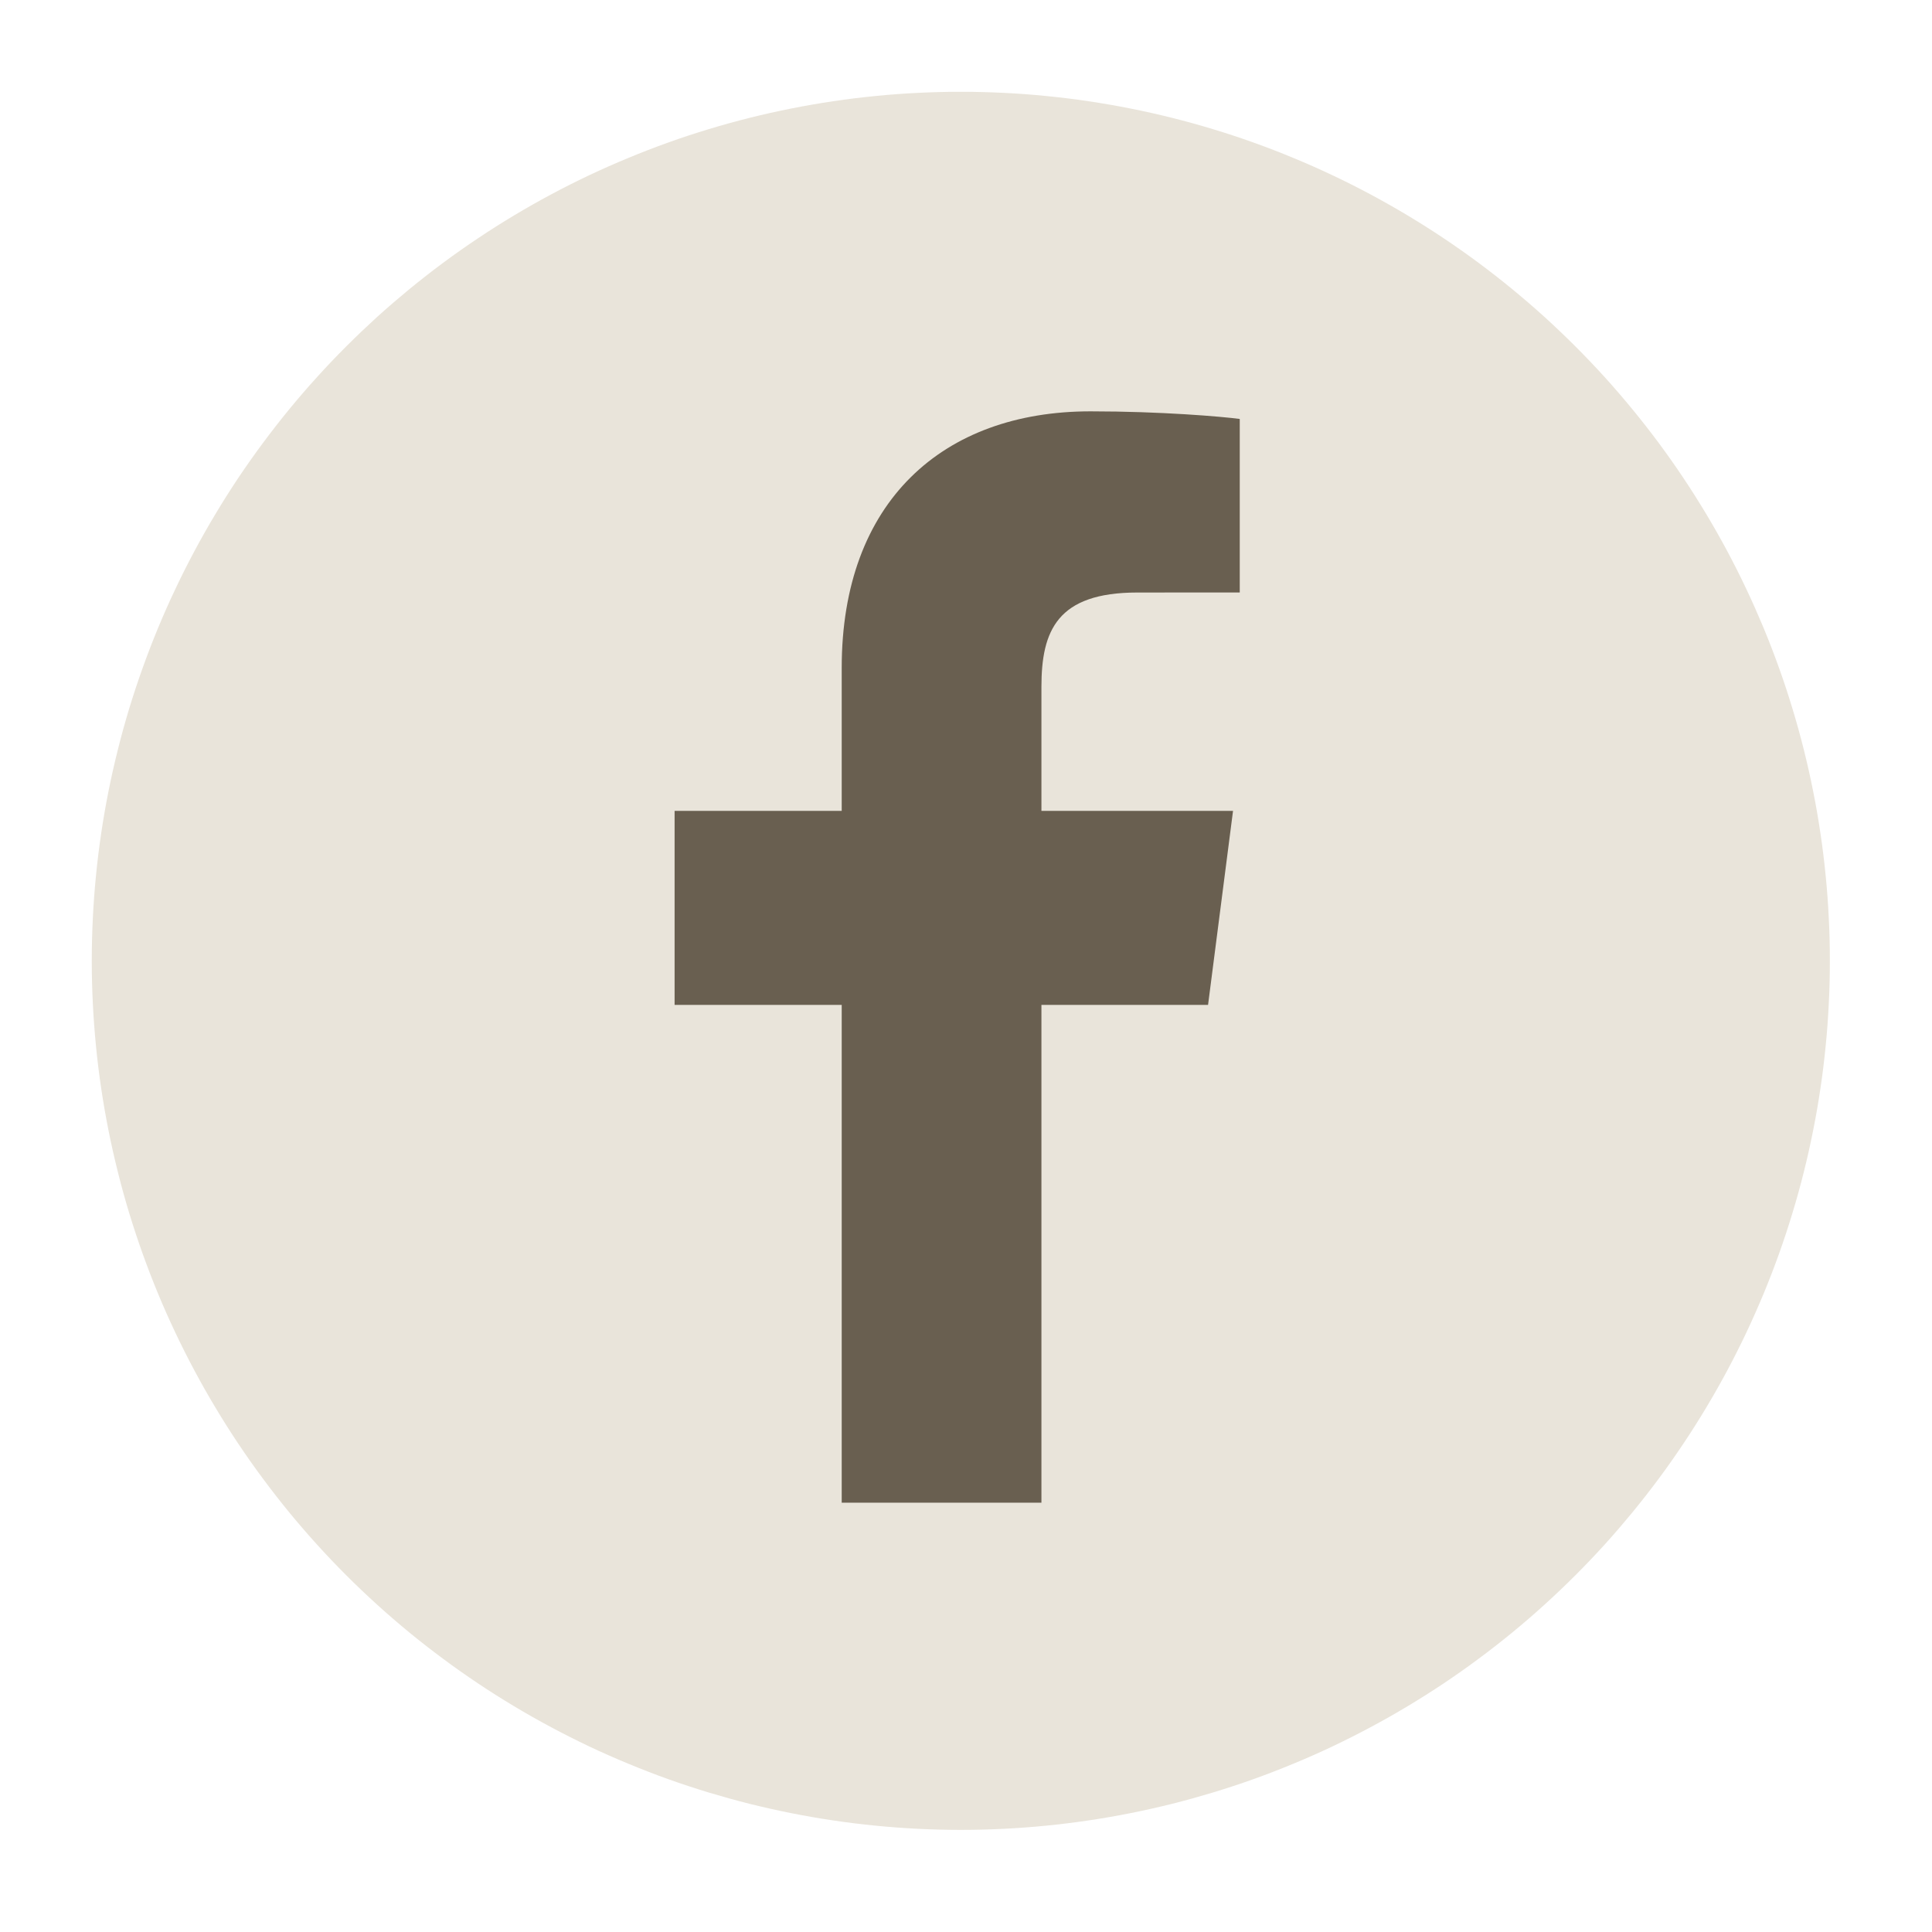 <?xml version="1.0" encoding="UTF-8"?>
<svg xmlns="http://www.w3.org/2000/svg" xmlns:xlink="http://www.w3.org/1999/xlink" width="188" zoomAndPan="magnify" viewBox="0 0 141.12 141.75" height="188" preserveAspectRatio="xMidYMid meet" version="1.0">
  <defs>
    <clipPath id="99ff268f52">
      <path d="M 6.418 6.734 L 133.941 6.734 L 133.941 134.258 L 6.418 134.258 Z M 6.418 6.734 " clip-rule="nonzero"></path>
    </clipPath>
    <clipPath id="642f2dc374">
      <path d="M 49.152 30.176 L 90.672 30.176 L 90.672 110.246 L 49.152 110.246 Z M 49.152 30.176 " clip-rule="nonzero"></path>
    </clipPath>
  </defs>
  <g clip-path="url(#99ff268f52)">
    <path fill="#e9e4da" d="M 133.941 70.496 C 133.941 71.539 133.918 72.582 133.863 73.625 C 133.812 74.668 133.738 75.707 133.633 76.746 C 133.531 77.785 133.406 78.82 133.25 79.852 C 133.098 80.883 132.922 81.91 132.715 82.934 C 132.512 83.957 132.285 84.977 132.031 85.988 C 131.777 87 131.5 88.008 131.195 89.004 C 130.895 90.004 130.566 90.992 130.215 91.977 C 129.863 92.957 129.488 93.934 129.09 94.895 C 128.688 95.859 128.266 96.812 127.82 97.758 C 127.375 98.699 126.906 99.633 126.414 100.551 C 125.922 101.473 125.406 102.379 124.871 103.273 C 124.332 104.172 123.777 105.051 123.195 105.918 C 122.617 106.785 122.016 107.641 121.395 108.477 C 120.773 109.316 120.129 110.137 119.469 110.945 C 118.805 111.75 118.125 112.543 117.426 113.316 C 116.723 114.09 116.004 114.844 115.266 115.582 C 114.527 116.32 113.773 117.039 113 117.738 C 112.227 118.441 111.438 119.121 110.629 119.785 C 109.824 120.445 109 121.086 108.164 121.707 C 107.324 122.332 106.473 122.93 105.605 123.512 C 104.738 124.09 103.855 124.648 102.961 125.184 C 102.066 125.723 101.156 126.234 100.238 126.727 C 99.316 127.219 98.387 127.688 97.441 128.137 C 96.5 128.582 95.547 129.004 94.582 129.402 C 93.617 129.801 92.645 130.18 91.66 130.531 C 90.68 130.883 89.688 131.207 88.688 131.512 C 87.691 131.812 86.684 132.094 85.672 132.348 C 84.66 132.598 83.645 132.828 82.621 133.031 C 81.598 133.234 80.57 133.414 79.535 133.566 C 78.504 133.719 77.469 133.848 76.43 133.949 C 75.391 134.051 74.352 134.129 73.309 134.18 C 72.266 134.23 71.223 134.258 70.18 134.258 C 69.137 134.258 68.094 134.23 67.051 134.18 C 66.008 134.129 64.969 134.051 63.93 133.949 C 62.891 133.848 61.855 133.719 60.824 133.566 C 59.793 133.414 58.766 133.234 57.742 133.031 C 56.719 132.828 55.699 132.598 54.688 132.348 C 53.676 132.094 52.672 131.812 51.672 131.512 C 50.672 131.207 49.684 130.883 48.699 130.531 C 47.719 130.18 46.746 129.801 45.781 129.402 C 44.816 129.004 43.863 128.582 42.918 128.137 C 41.977 127.688 41.043 127.219 40.125 126.727 C 39.203 126.234 38.297 125.723 37.402 125.184 C 36.504 124.648 35.625 124.09 34.758 123.512 C 33.891 122.93 33.035 122.332 32.199 121.707 C 31.359 121.086 30.539 120.445 29.73 119.785 C 28.926 119.121 28.133 118.441 27.359 117.738 C 26.59 117.039 25.832 116.32 25.094 115.582 C 24.355 114.844 23.637 114.09 22.938 113.316 C 22.234 112.543 21.555 111.75 20.891 110.945 C 20.23 110.137 19.59 109.316 18.969 108.477 C 18.344 107.641 17.746 106.785 17.164 105.918 C 16.586 105.051 16.027 104.172 15.492 103.273 C 14.953 102.379 14.441 101.473 13.949 100.551 C 13.457 99.633 12.988 98.699 12.543 97.758 C 12.094 96.812 11.672 95.859 11.273 94.895 C 10.875 93.934 10.5 92.957 10.148 91.977 C 9.797 90.992 9.469 90.004 9.164 89.004 C 8.863 88.004 8.582 87 8.332 85.988 C 8.078 84.977 7.848 83.957 7.645 82.934 C 7.441 81.91 7.262 80.883 7.109 79.852 C 6.957 78.82 6.828 77.785 6.727 76.746 C 6.625 75.707 6.547 74.668 6.496 73.625 C 6.445 72.582 6.418 71.539 6.418 70.496 C 6.418 69.453 6.445 68.41 6.496 67.367 C 6.547 66.324 6.625 65.285 6.727 64.246 C 6.828 63.207 6.957 62.172 7.109 61.141 C 7.262 60.109 7.441 59.078 7.645 58.055 C 7.848 57.031 8.078 56.016 8.332 55.004 C 8.582 53.992 8.863 52.984 9.164 51.988 C 9.469 50.988 9.797 49.996 10.148 49.016 C 10.5 48.031 10.875 47.059 11.273 46.094 C 11.672 45.133 12.094 44.176 12.543 43.234 C 12.988 42.289 13.457 41.359 13.949 40.438 C 14.441 39.52 14.953 38.609 15.492 37.715 C 16.027 36.82 16.586 35.938 17.164 35.07 C 17.746 34.203 18.344 33.352 18.969 32.512 C 19.59 31.676 20.23 30.852 20.891 30.047 C 21.555 29.238 22.234 28.449 22.938 27.676 C 23.637 26.902 24.355 26.148 25.094 25.41 C 25.832 24.672 26.59 23.953 27.359 23.25 C 28.133 22.551 28.926 21.871 29.73 21.207 C 30.539 20.547 31.359 19.902 32.199 19.281 C 33.035 18.66 33.891 18.059 34.758 17.48 C 35.625 16.898 36.504 16.344 37.402 15.805 C 38.297 15.27 39.203 14.754 40.125 14.262 C 41.043 13.77 41.977 13.301 42.918 12.855 C 43.863 12.41 44.816 11.988 45.781 11.59 C 46.746 11.188 47.719 10.812 48.699 10.461 C 49.684 10.109 50.672 9.781 51.672 9.48 C 52.672 9.176 53.676 8.898 54.688 8.645 C 55.699 8.391 56.719 8.164 57.742 7.961 C 58.766 7.758 59.793 7.578 60.824 7.426 C 61.855 7.27 62.891 7.145 63.93 7.043 C 64.969 6.938 66.008 6.863 67.051 6.812 C 68.094 6.762 69.137 6.734 70.18 6.734 C 71.223 6.734 72.266 6.762 73.309 6.812 C 74.352 6.863 75.391 6.938 76.43 7.043 C 77.469 7.145 78.504 7.27 79.535 7.426 C 80.57 7.578 81.598 7.758 82.621 7.961 C 83.645 8.164 84.66 8.391 85.672 8.645 C 86.684 8.898 87.691 9.176 88.688 9.48 C 89.688 9.781 90.68 10.109 91.66 10.461 C 92.645 10.812 93.617 11.188 94.582 11.59 C 95.547 11.988 96.5 12.41 97.441 12.855 C 98.387 13.301 99.316 13.77 100.238 14.262 C 101.156 14.754 102.066 15.27 102.961 15.805 C 103.855 16.344 104.738 16.898 105.605 17.48 C 106.473 18.059 107.324 18.66 108.164 19.281 C 109 19.902 109.824 20.547 110.629 21.207 C 111.438 21.871 112.227 22.551 113 23.25 C 113.773 23.953 114.527 24.672 115.266 25.41 C 116.004 26.148 116.723 26.902 117.426 27.676 C 118.125 28.449 118.805 29.238 119.469 30.047 C 120.129 30.852 120.773 31.676 121.395 32.512 C 122.016 33.352 122.617 34.203 123.195 35.07 C 123.777 35.938 124.332 36.82 124.871 37.715 C 125.406 38.609 125.922 39.52 126.414 40.438 C 126.906 41.359 127.375 42.289 127.82 43.234 C 128.266 44.176 128.688 45.133 129.09 46.094 C 129.488 47.059 129.863 48.031 130.215 49.016 C 130.566 49.996 130.895 50.988 131.195 51.988 C 131.5 52.984 131.777 53.992 132.031 55.004 C 132.285 56.016 132.512 57.031 132.715 58.055 C 132.922 59.078 133.098 60.109 133.25 61.141 C 133.406 62.172 133.531 63.207 133.633 64.246 C 133.738 65.285 133.812 66.324 133.863 67.367 C 133.918 68.41 133.941 69.453 133.941 70.496 Z M 133.941 70.496 " fill-opacity="1" fill-rule="nonzero"></path>
  </g>
  <g clip-path="url(#642f2dc374)">
    <path fill="#695f50" d="M 88.32 73.727 L 90.152 59.492 L 76.094 59.492 L 76.094 50.402 C 76.094 46.281 77.242 43.473 83.133 43.473 L 90.645 43.469 L 90.645 30.738 C 89.348 30.566 84.891 30.18 79.695 30.18 C 68.855 30.18 61.441 36.812 61.441 48.996 L 61.441 59.492 L 49.18 59.492 L 49.18 73.727 L 61.441 73.727 L 61.441 110.25 L 76.094 110.25 L 76.094 73.727 Z M 88.32 73.727 " fill-opacity="1" fill-rule="nonzero"></path>
  </g>
</svg>
